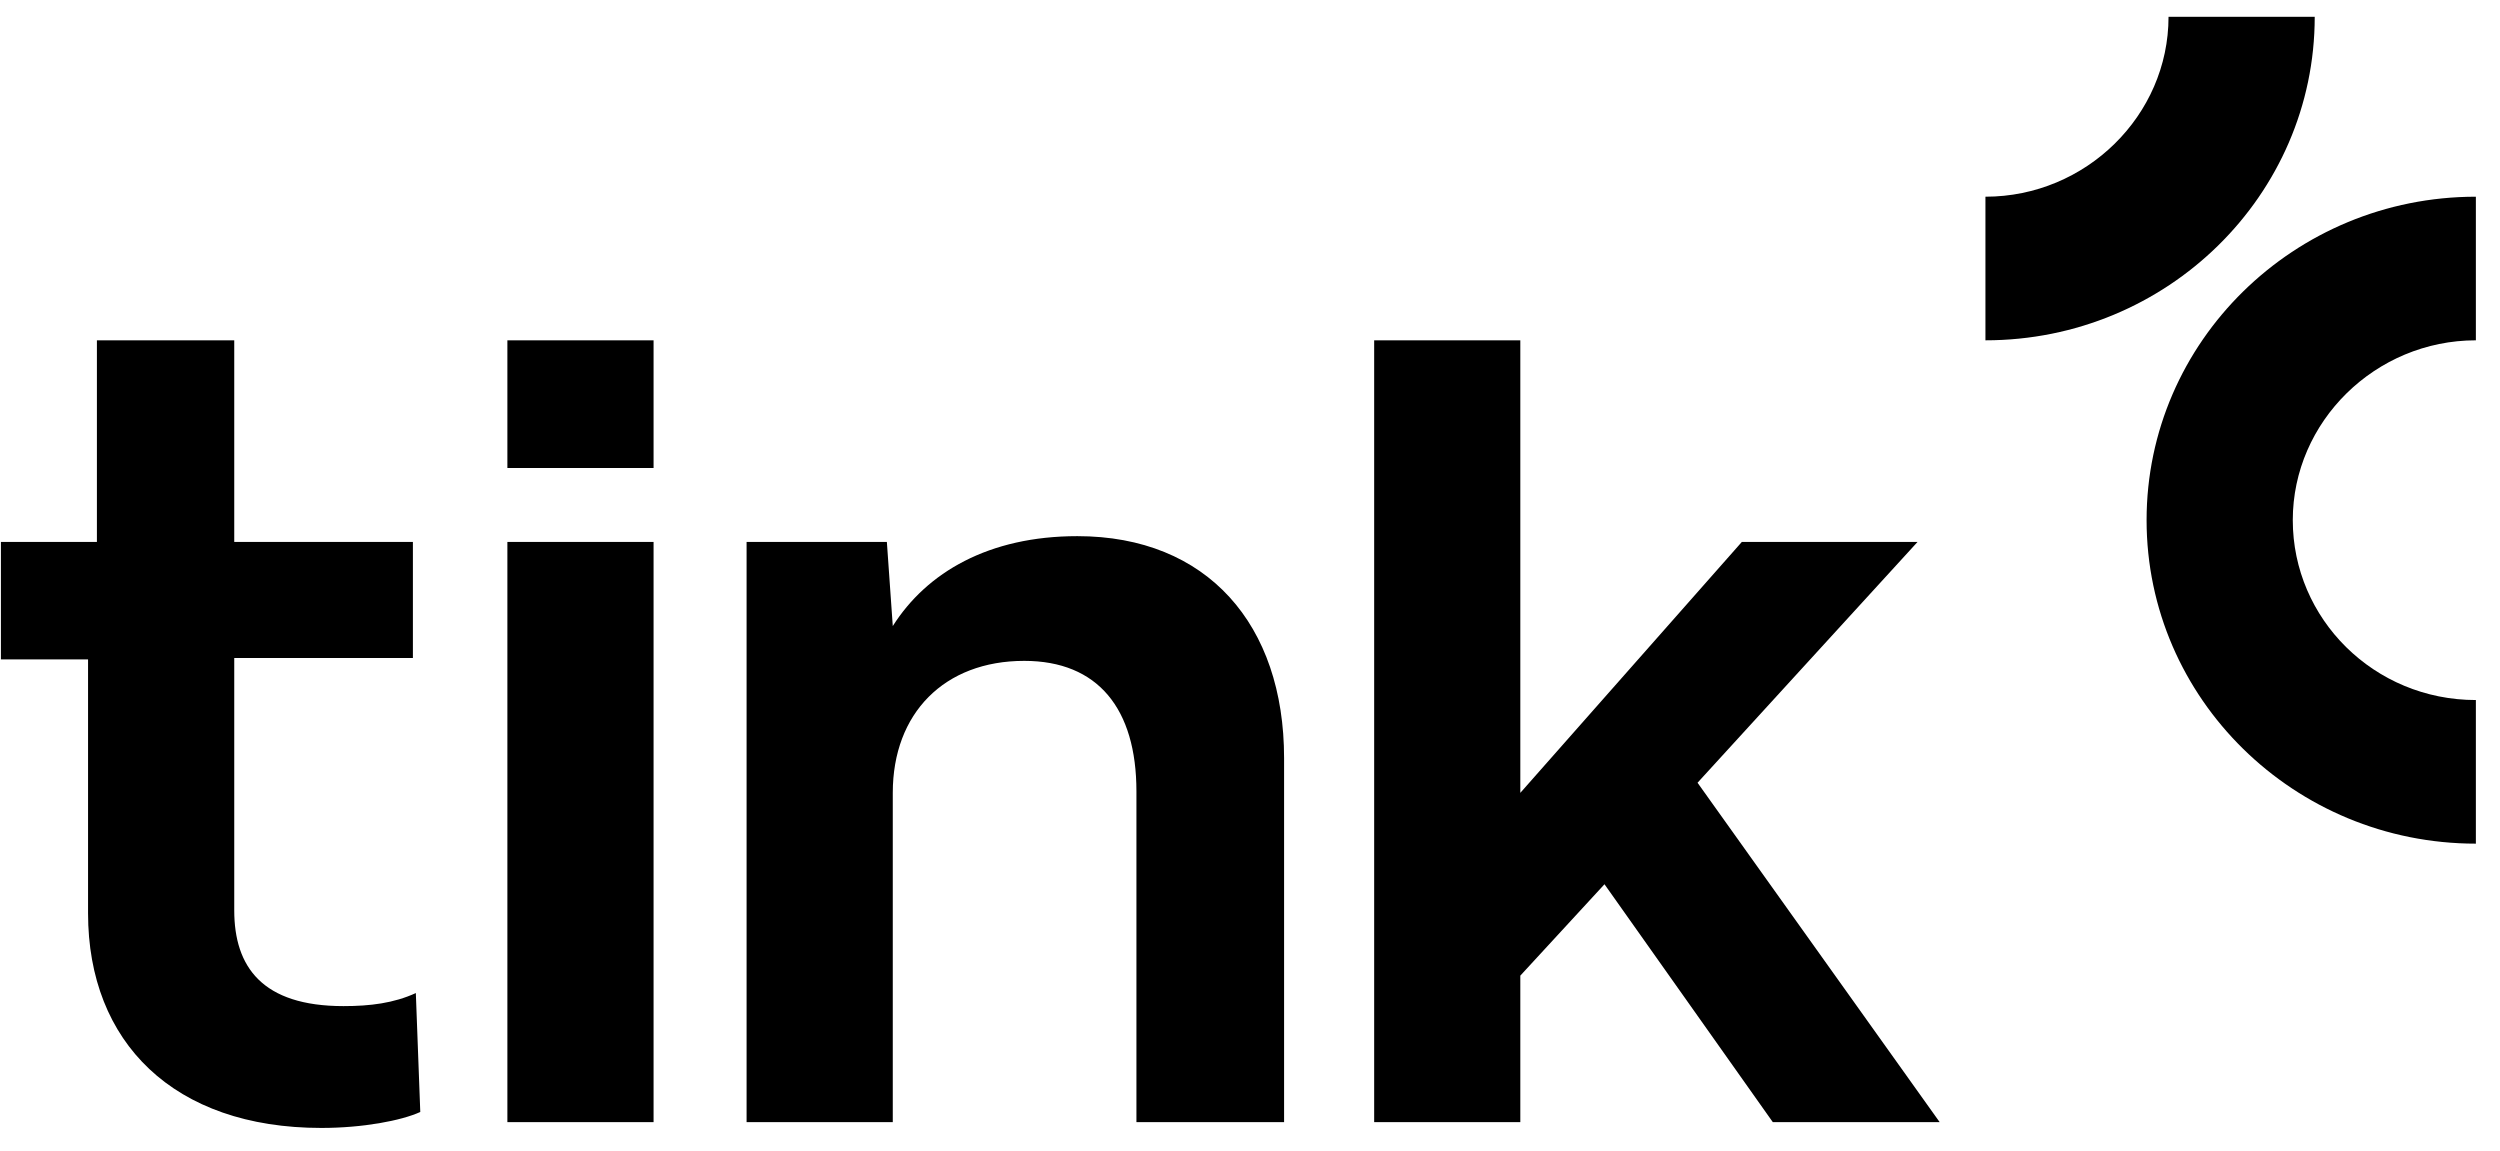 <svg width="63" height="29" viewBox="0 0 63 29" fill="none" xmlns="http://www.w3.org/2000/svg">
<g clip-path="url(#clip0_15058_114222)">
<path d="M8.656 25.354C6.61 25.354 5.903 24.367 5.903 22.941V16.581H10.405V13.657H5.903V8.576H2.442V13.657H0.023V16.617H2.219V23.014C2.219 26.268 4.377 28.424 8.098 28.424C9.14 28.424 10.107 28.242 10.591 28.022L10.479 25.025C9.921 25.281 9.326 25.354 8.656 25.354ZM16.47 13.657H12.786V28.278H16.47V13.657ZM27.149 13.511C24.917 13.511 23.354 14.424 22.498 15.777L22.349 13.657H18.814V28.278H22.498V19.98C22.498 17.97 23.8 16.654 25.81 16.654C27.67 16.654 28.638 17.86 28.638 19.944V28.278H32.359V19.103C32.359 15.74 30.424 13.511 27.149 13.511ZM42.778 19.725L48.322 13.657H43.894L38.312 19.98V8.576H34.629V28.278H38.312V24.586L40.433 22.283L44.675 28.278H48.88L42.778 19.725ZM16.47 8.576H12.786V11.793H16.47V8.576ZM50.033 4.957C52.564 4.957 54.647 2.91 54.647 0.424H58.331C58.331 4.92 54.61 8.576 50.033 8.576V4.957Z" fill="black"/>
<path d="M62.392 8.576C59.861 8.576 57.778 10.623 57.778 13.108C57.778 15.594 59.824 17.641 62.392 17.641V21.26C57.815 21.26 54.094 17.605 54.094 13.108C54.094 8.612 57.815 4.957 62.392 4.957V8.576Z" fill="black"/>
</g>
<defs>
<clipPath id="clip0_15058_114222">
<rect width="62.364" height="28" fill="white" transform="translate(0.023 0.424)"/>
</clipPath>
</defs>
</svg>
